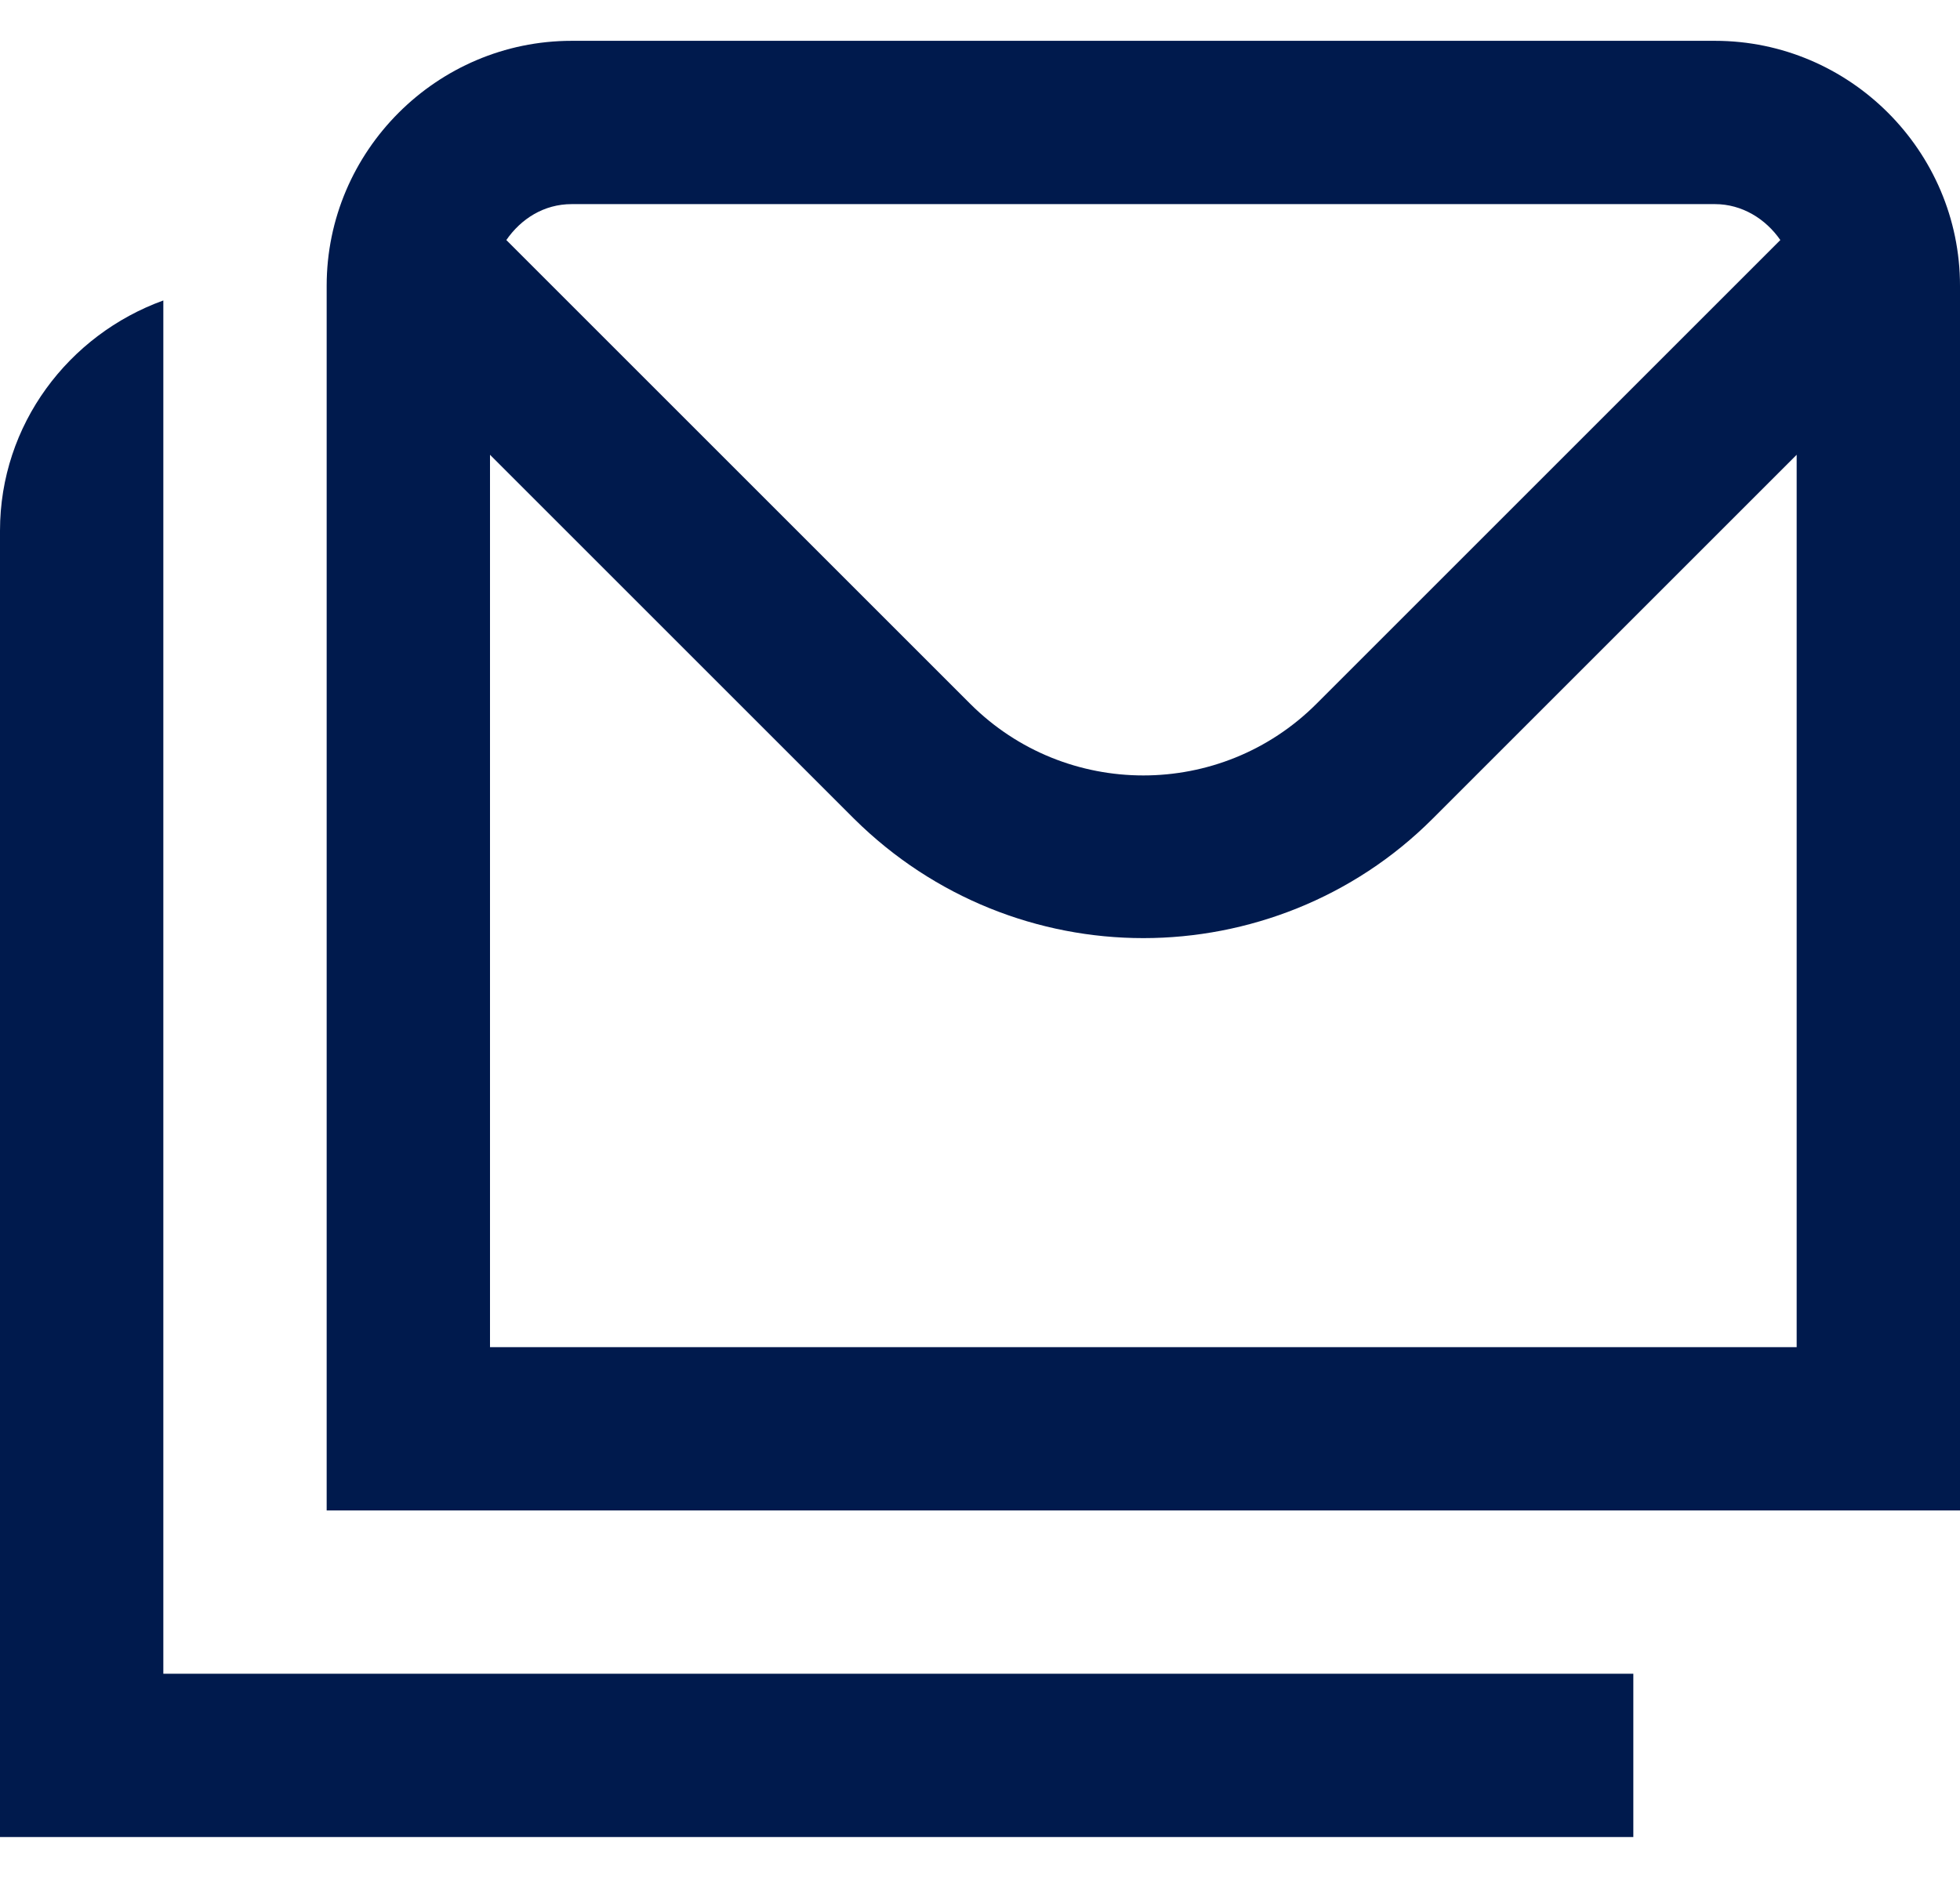<?xml version="1.0" encoding="UTF-8"?>
<svg xmlns="http://www.w3.org/2000/svg" width="24" height="23" viewBox="0 0 24 23" fill="none">
  <path d="M2 20.5H20V22.5H0V6.5C0 5.2 0.84 4.1 2 3.68V20.5ZM24 3.5V18.5H4V3.5C4 1.85 5.35 0.5 7 0.5H21C22.65 0.5 24 1.85 24 3.5ZM6.2 2.94L11.88 8.62C13.05 9.79 14.95 9.79 16.12 8.62L21.8 2.94C21.62 2.68 21.33 2.5 21 2.5H7C6.66 2.5 6.38 2.68 6.2 2.94ZM22 16.5V5.57L17.54 10.03C16.57 11 15.28 11.49 14 11.49C12.72 11.49 11.44 11 10.46 10.03L6 5.57V16.5H22Z" fill="#001A4D"></path>
</svg>
